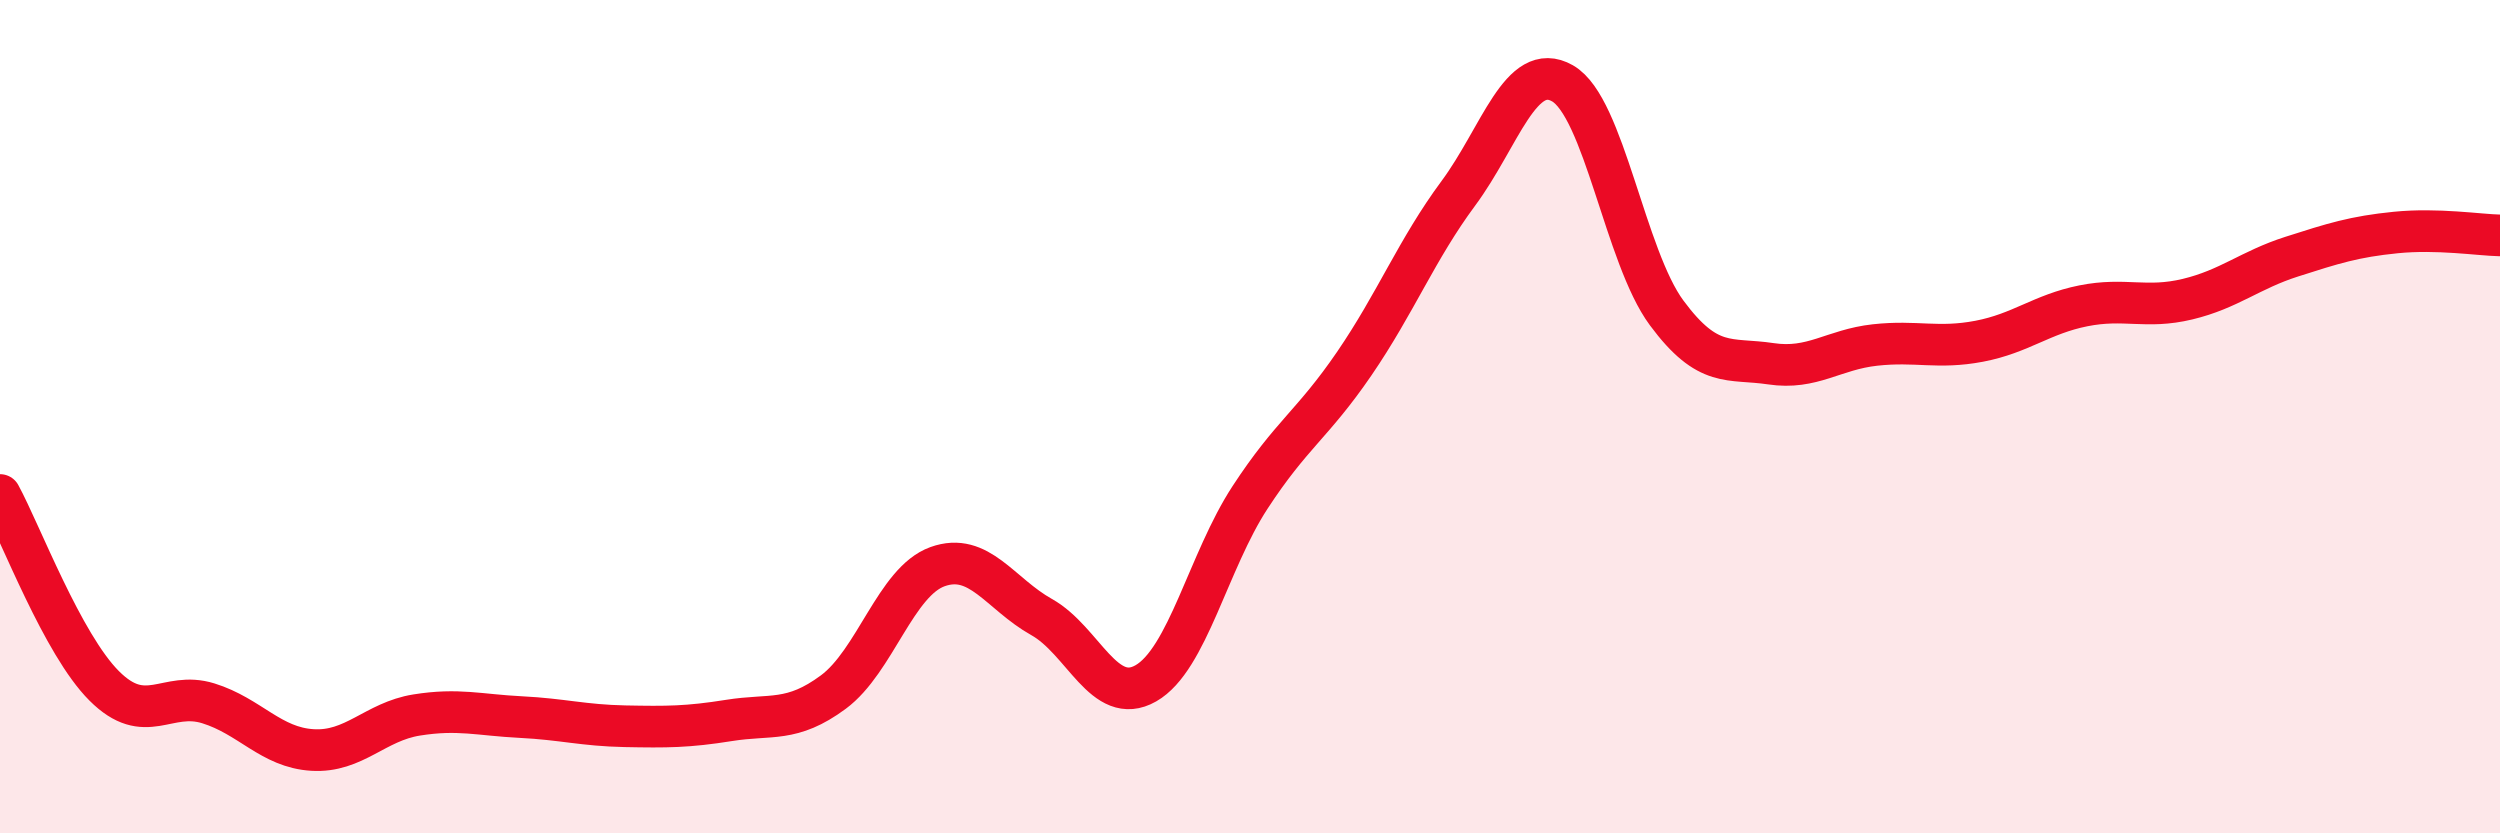 
    <svg width="60" height="20" viewBox="0 0 60 20" xmlns="http://www.w3.org/2000/svg">
      <path
        d="M 0,11.88 C 0.5,12.8 1.5,15.46 2.5,16.46 C 3.5,17.46 4,16.57 5,16.88 C 6,17.19 6.5,17.94 7.5,18 C 8.5,18.06 9,17.32 10,17.16 C 11,17 11.5,17.16 12.5,17.21 C 13.5,17.26 14,17.41 15,17.43 C 16,17.45 16.5,17.45 17.5,17.29 C 18.5,17.13 19,17.35 20,16.61 C 21,15.87 21.5,13.96 22.5,13.6 C 23.5,13.24 24,14.25 25,14.81 C 26,15.37 26.5,16.97 27.5,16.4 C 28.5,15.83 29,13.47 30,11.94 C 31,10.41 31.5,10.19 32.5,8.73 C 33.5,7.27 34,5.99 35,4.64 C 36,3.29 36.5,1.43 37.5,2 C 38.5,2.57 39,6.16 40,7.51 C 41,8.86 41.5,8.58 42.5,8.73 C 43.5,8.88 44,8.39 45,8.28 C 46,8.17 46.5,8.38 47.5,8.19 C 48.5,8 49,7.54 50,7.34 C 51,7.14 51.5,7.42 52.5,7.18 C 53.5,6.94 54,6.48 55,6.16 C 56,5.84 56.5,5.68 57.5,5.58 C 58.5,5.48 59.5,5.64 60,5.65L60 20L0 20Z"
        fill="#EB0A25"
        opacity="0.1"
        stroke-linecap="round"
        stroke-linejoin="round"
      />
      <path
        d="M 0,11.88 C 0.5,12.8 1.5,15.46 2.5,16.46 C 3.5,17.46 4,16.57 5,16.88 C 6,17.19 6.5,17.94 7.5,18 C 8.5,18.06 9,17.32 10,17.16 C 11,17 11.5,17.16 12.5,17.21 C 13.5,17.26 14,17.41 15,17.43 C 16,17.45 16.5,17.45 17.5,17.29 C 18.5,17.13 19,17.35 20,16.61 C 21,15.87 21.5,13.96 22.5,13.6 C 23.5,13.24 24,14.25 25,14.81 C 26,15.37 26.5,16.97 27.5,16.4 C 28.5,15.83 29,13.47 30,11.94 C 31,10.41 31.5,10.19 32.5,8.73 C 33.5,7.27 34,5.99 35,4.64 C 36,3.29 36.5,1.43 37.5,2 C 38.5,2.57 39,6.16 40,7.51 C 41,8.86 41.5,8.58 42.5,8.73 C 43.5,8.88 44,8.39 45,8.28 C 46,8.17 46.5,8.38 47.5,8.19 C 48.5,8 49,7.54 50,7.34 C 51,7.14 51.5,7.42 52.5,7.18 C 53.5,6.94 54,6.48 55,6.16 C 56,5.84 56.5,5.68 57.5,5.58 C 58.5,5.48 59.5,5.64 60,5.65"
        stroke="#EB0A25"
        stroke-width="1"
        fill="none"
        stroke-linecap="round"
        stroke-linejoin="round"
      />
    </svg>
  
